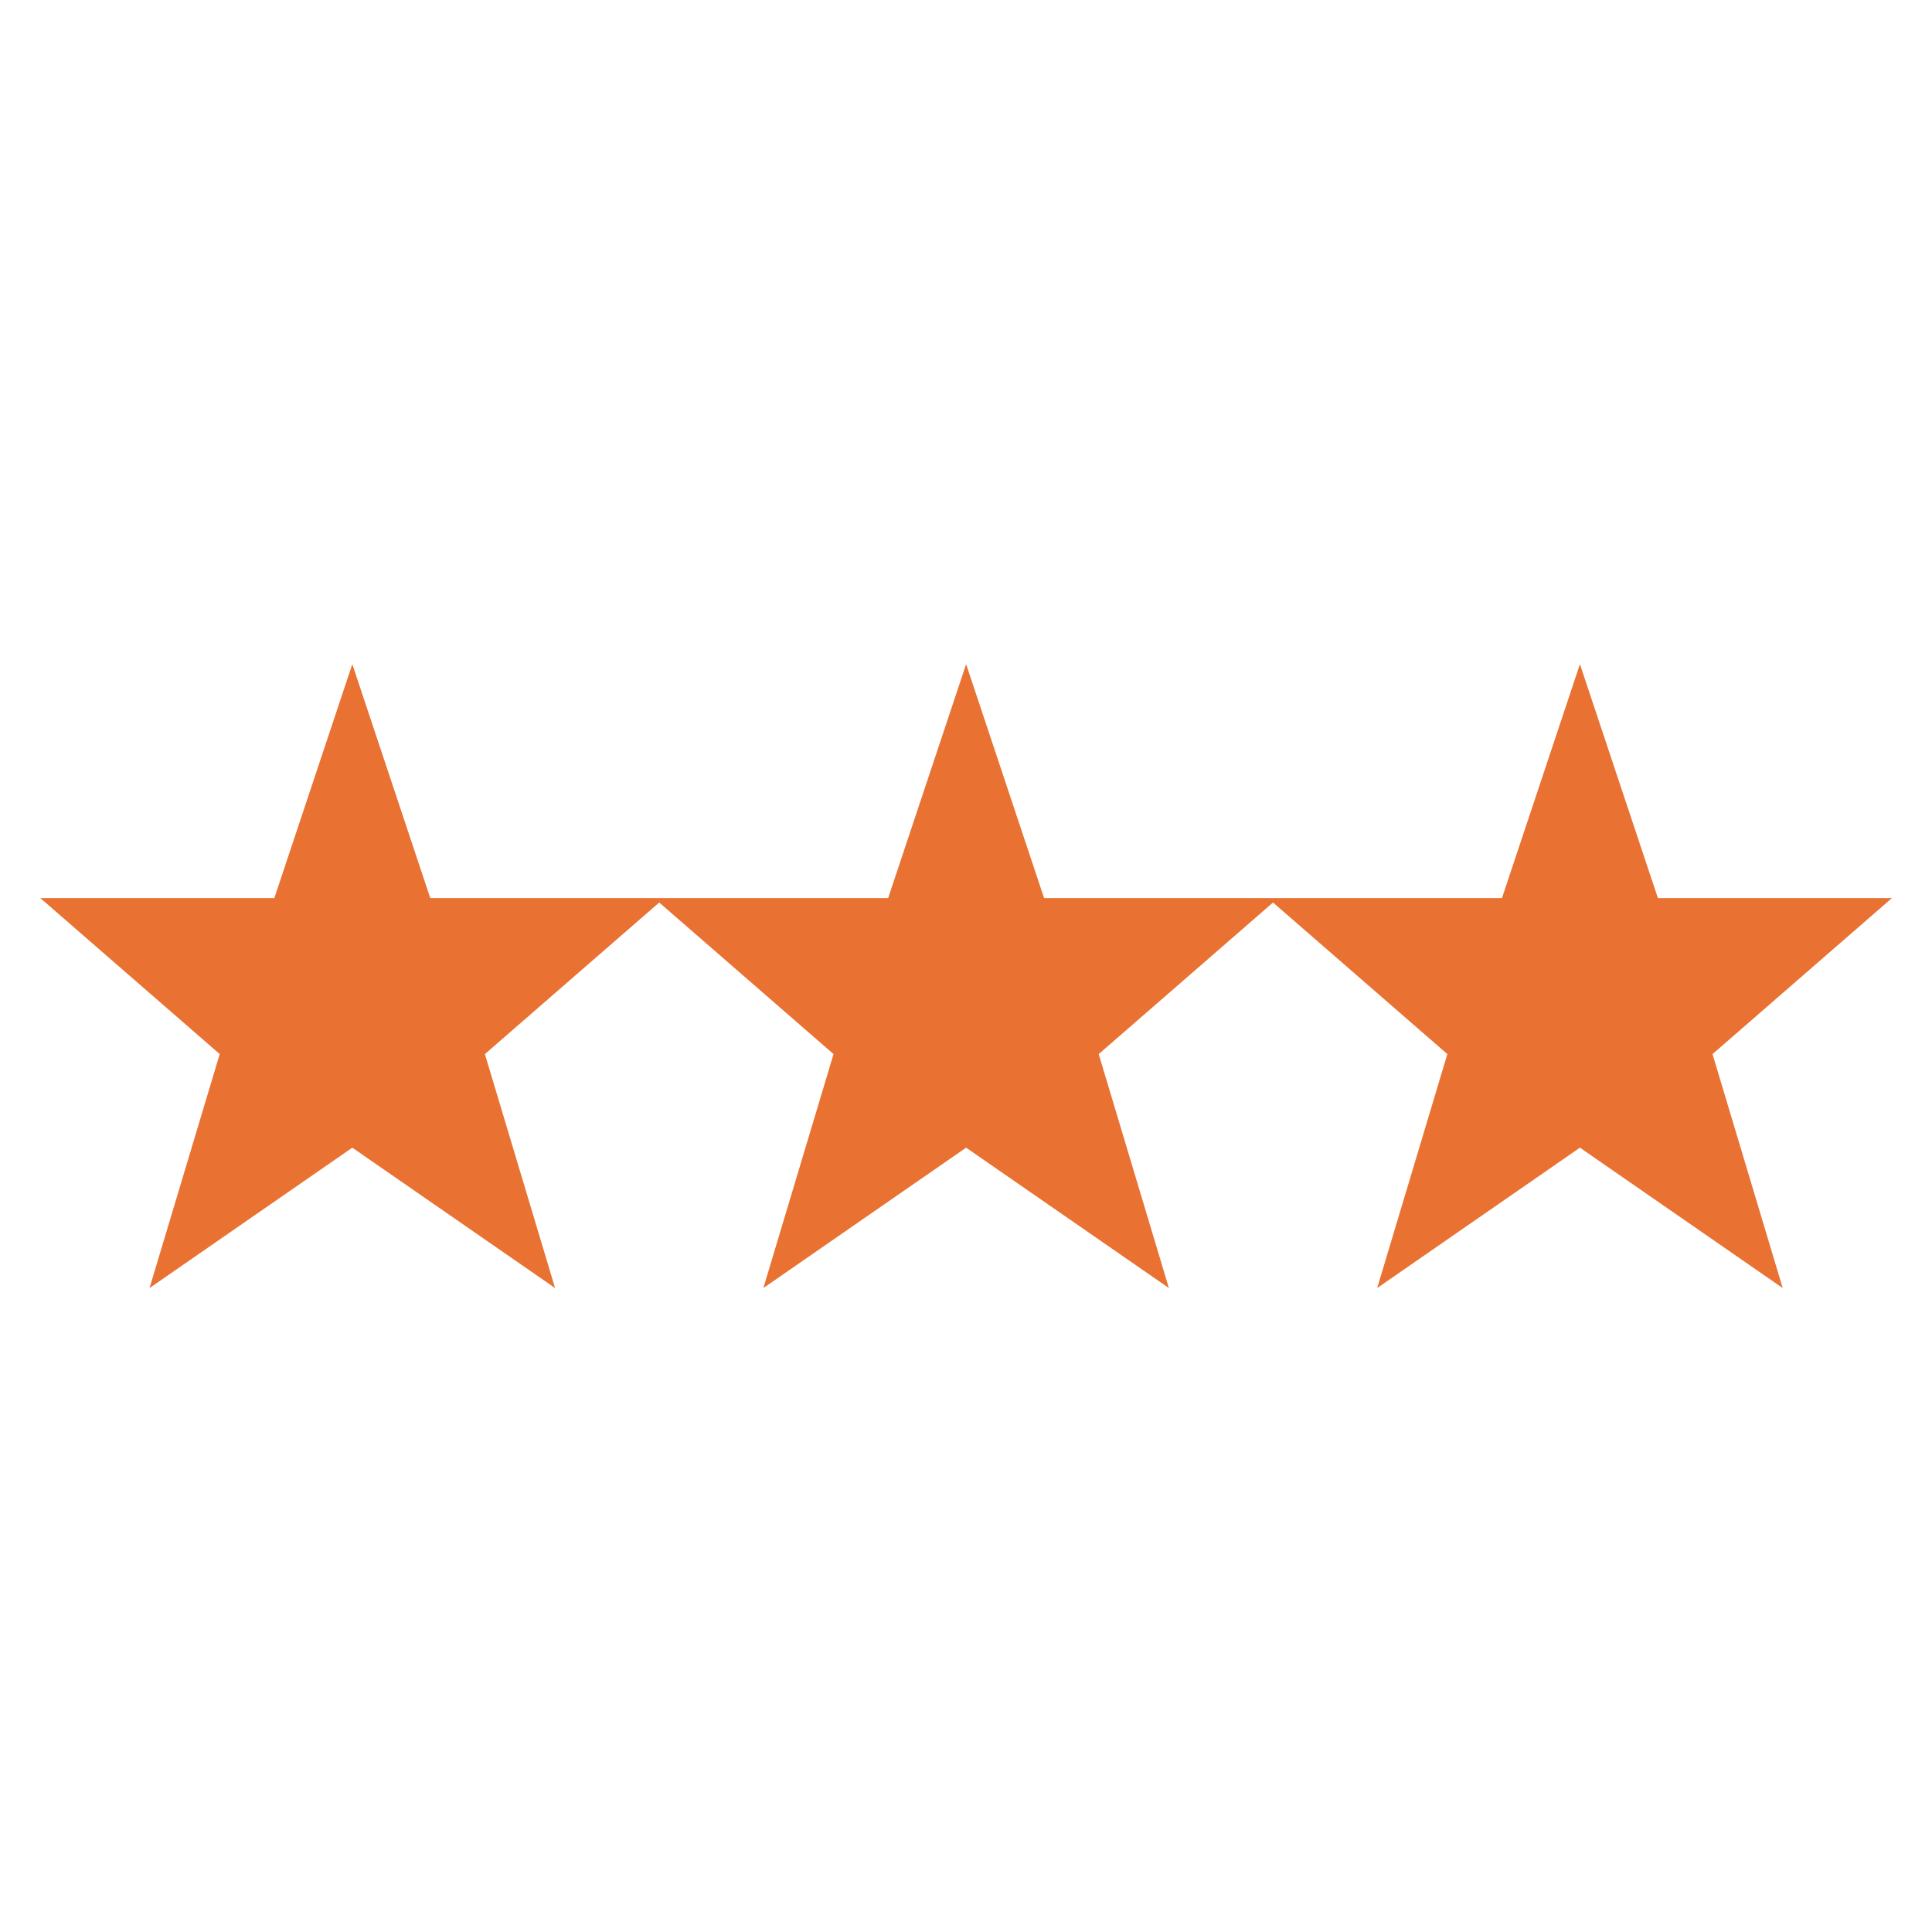 <?xml version="1.0" encoding="UTF-8"?>
<svg xmlns="http://www.w3.org/2000/svg" xmlns:xlink="http://www.w3.org/1999/xlink" width="96" height="96" xml:space="preserve" overflow="hidden">
  <g transform="translate(-289 -303)">
    <path d="M383.006 347.627 371.381 347.627 367.506 336.002 363.631 347.627 352.506 347.627 352.006 347.627 340.881 347.627 337.006 336.002 333.131 347.627 322.006 347.627 321.506 347.627 310.381 347.627 306.506 336.002 302.631 347.627 291.006 347.627 299.918 355.377 296.431 367.002 306.506 360.027 316.581 367.002 313.094 355.377 321.756 347.845 330.418 355.377 326.931 367.002 337.006 360.027 347.081 367.002 343.594 355.377 352.256 347.845 360.918 355.377 357.431 367.002 367.506 360.027 377.581 367.002 374.094 355.377 383.006 347.627Z" fill="#E97132"></path>
  </g>
</svg>
